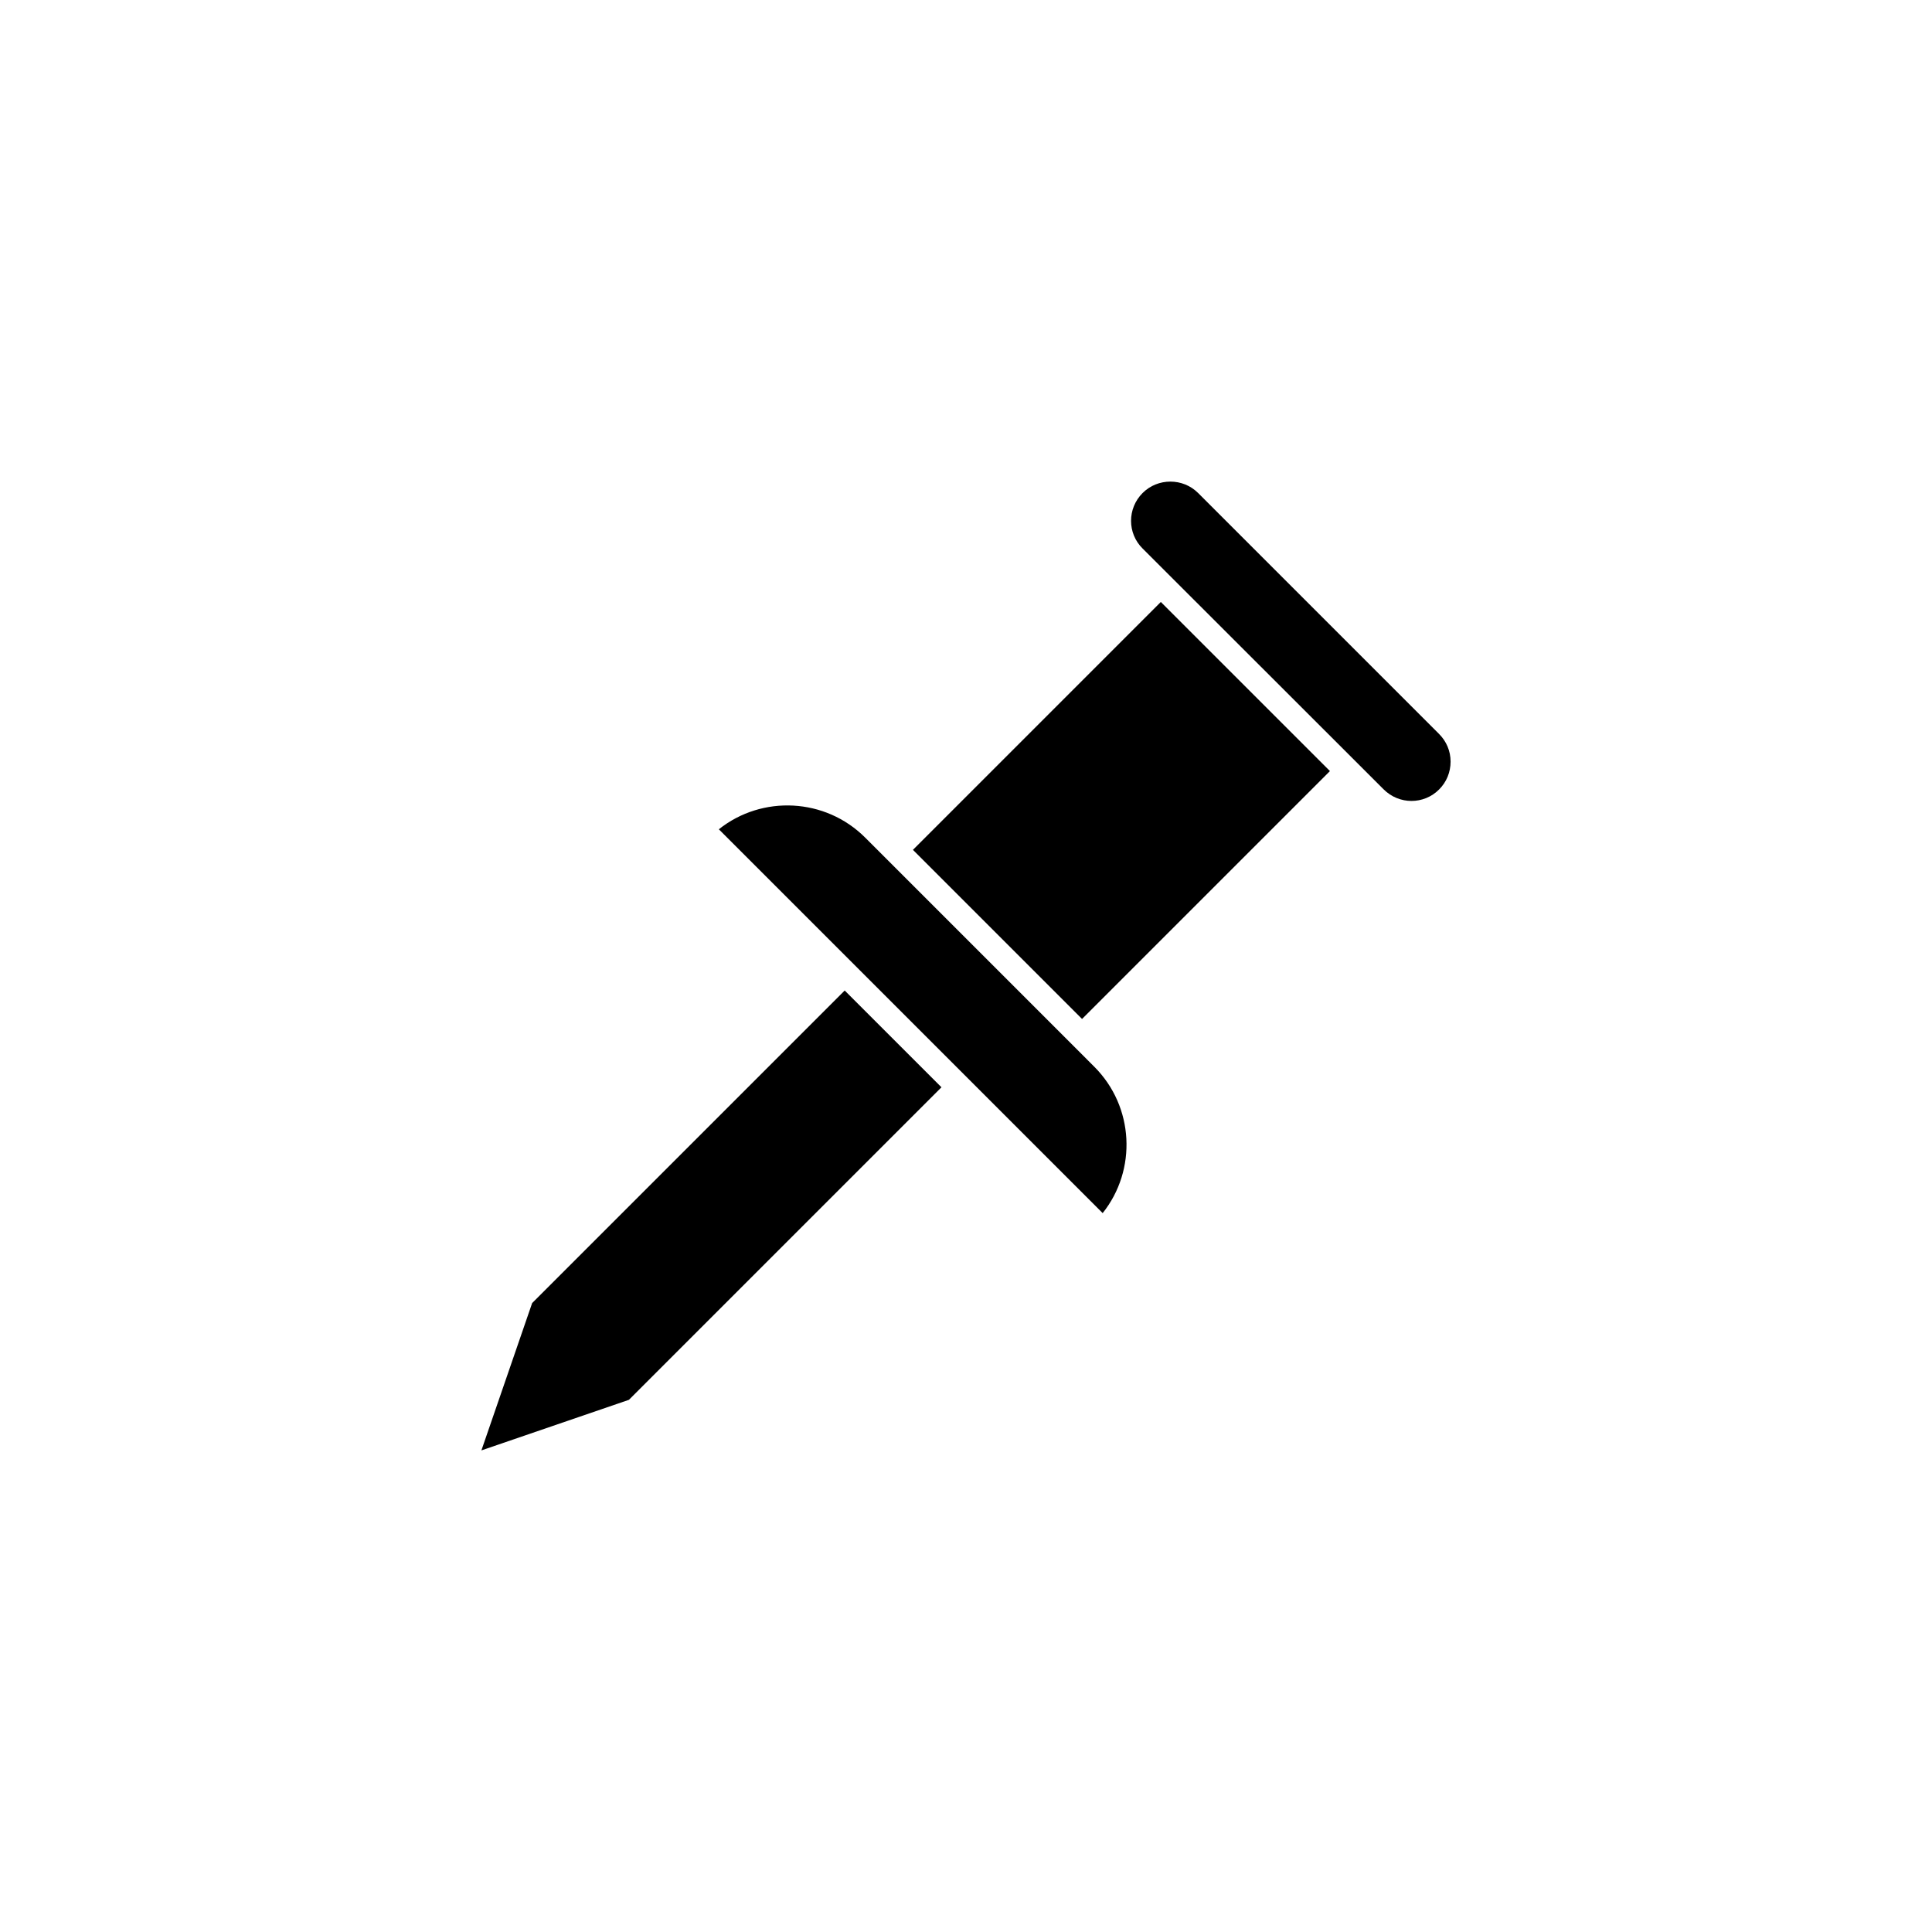 <?xml version="1.0" encoding="UTF-8"?>
<!-- Uploaded to: SVG Repo, www.svgrepo.com, Generator: SVG Repo Mixer Tools -->
<svg fill="#000000" width="800px" height="800px" version="1.1" viewBox="144 144 512 512" xmlns="http://www.w3.org/2000/svg">
 <g>
  <path d="m436.22 465.49-101.72-101.72c11.438-9.117 28.215-8.363 38.793 2.215l60.707 60.711c10.582 10.582 11.336 27.359 2.219 38.793z"/>
  <path d="m528.42 345.84c0 2.769-1.059 5.391-3.023 7.356-4.031 4.082-10.629 4.082-14.711 0l-63.883-63.832c-4.082-4.031-4.082-10.629 0-14.711 2.016-2.016 4.684-3.023 7.356-3.023s5.34 1.008 7.356 3.023l63.832 63.832c1.969 1.965 3.074 4.535 3.074 7.356z"/>
  <path d="m385.94 369.22 65.691-65.691 44.816 44.816-65.691 65.691z"/>
  <path d="m393.5 432.14-82.828 82.828-39.094 13.402 13.449-39.047 82.828-82.828z"/>
 </g>
</svg>